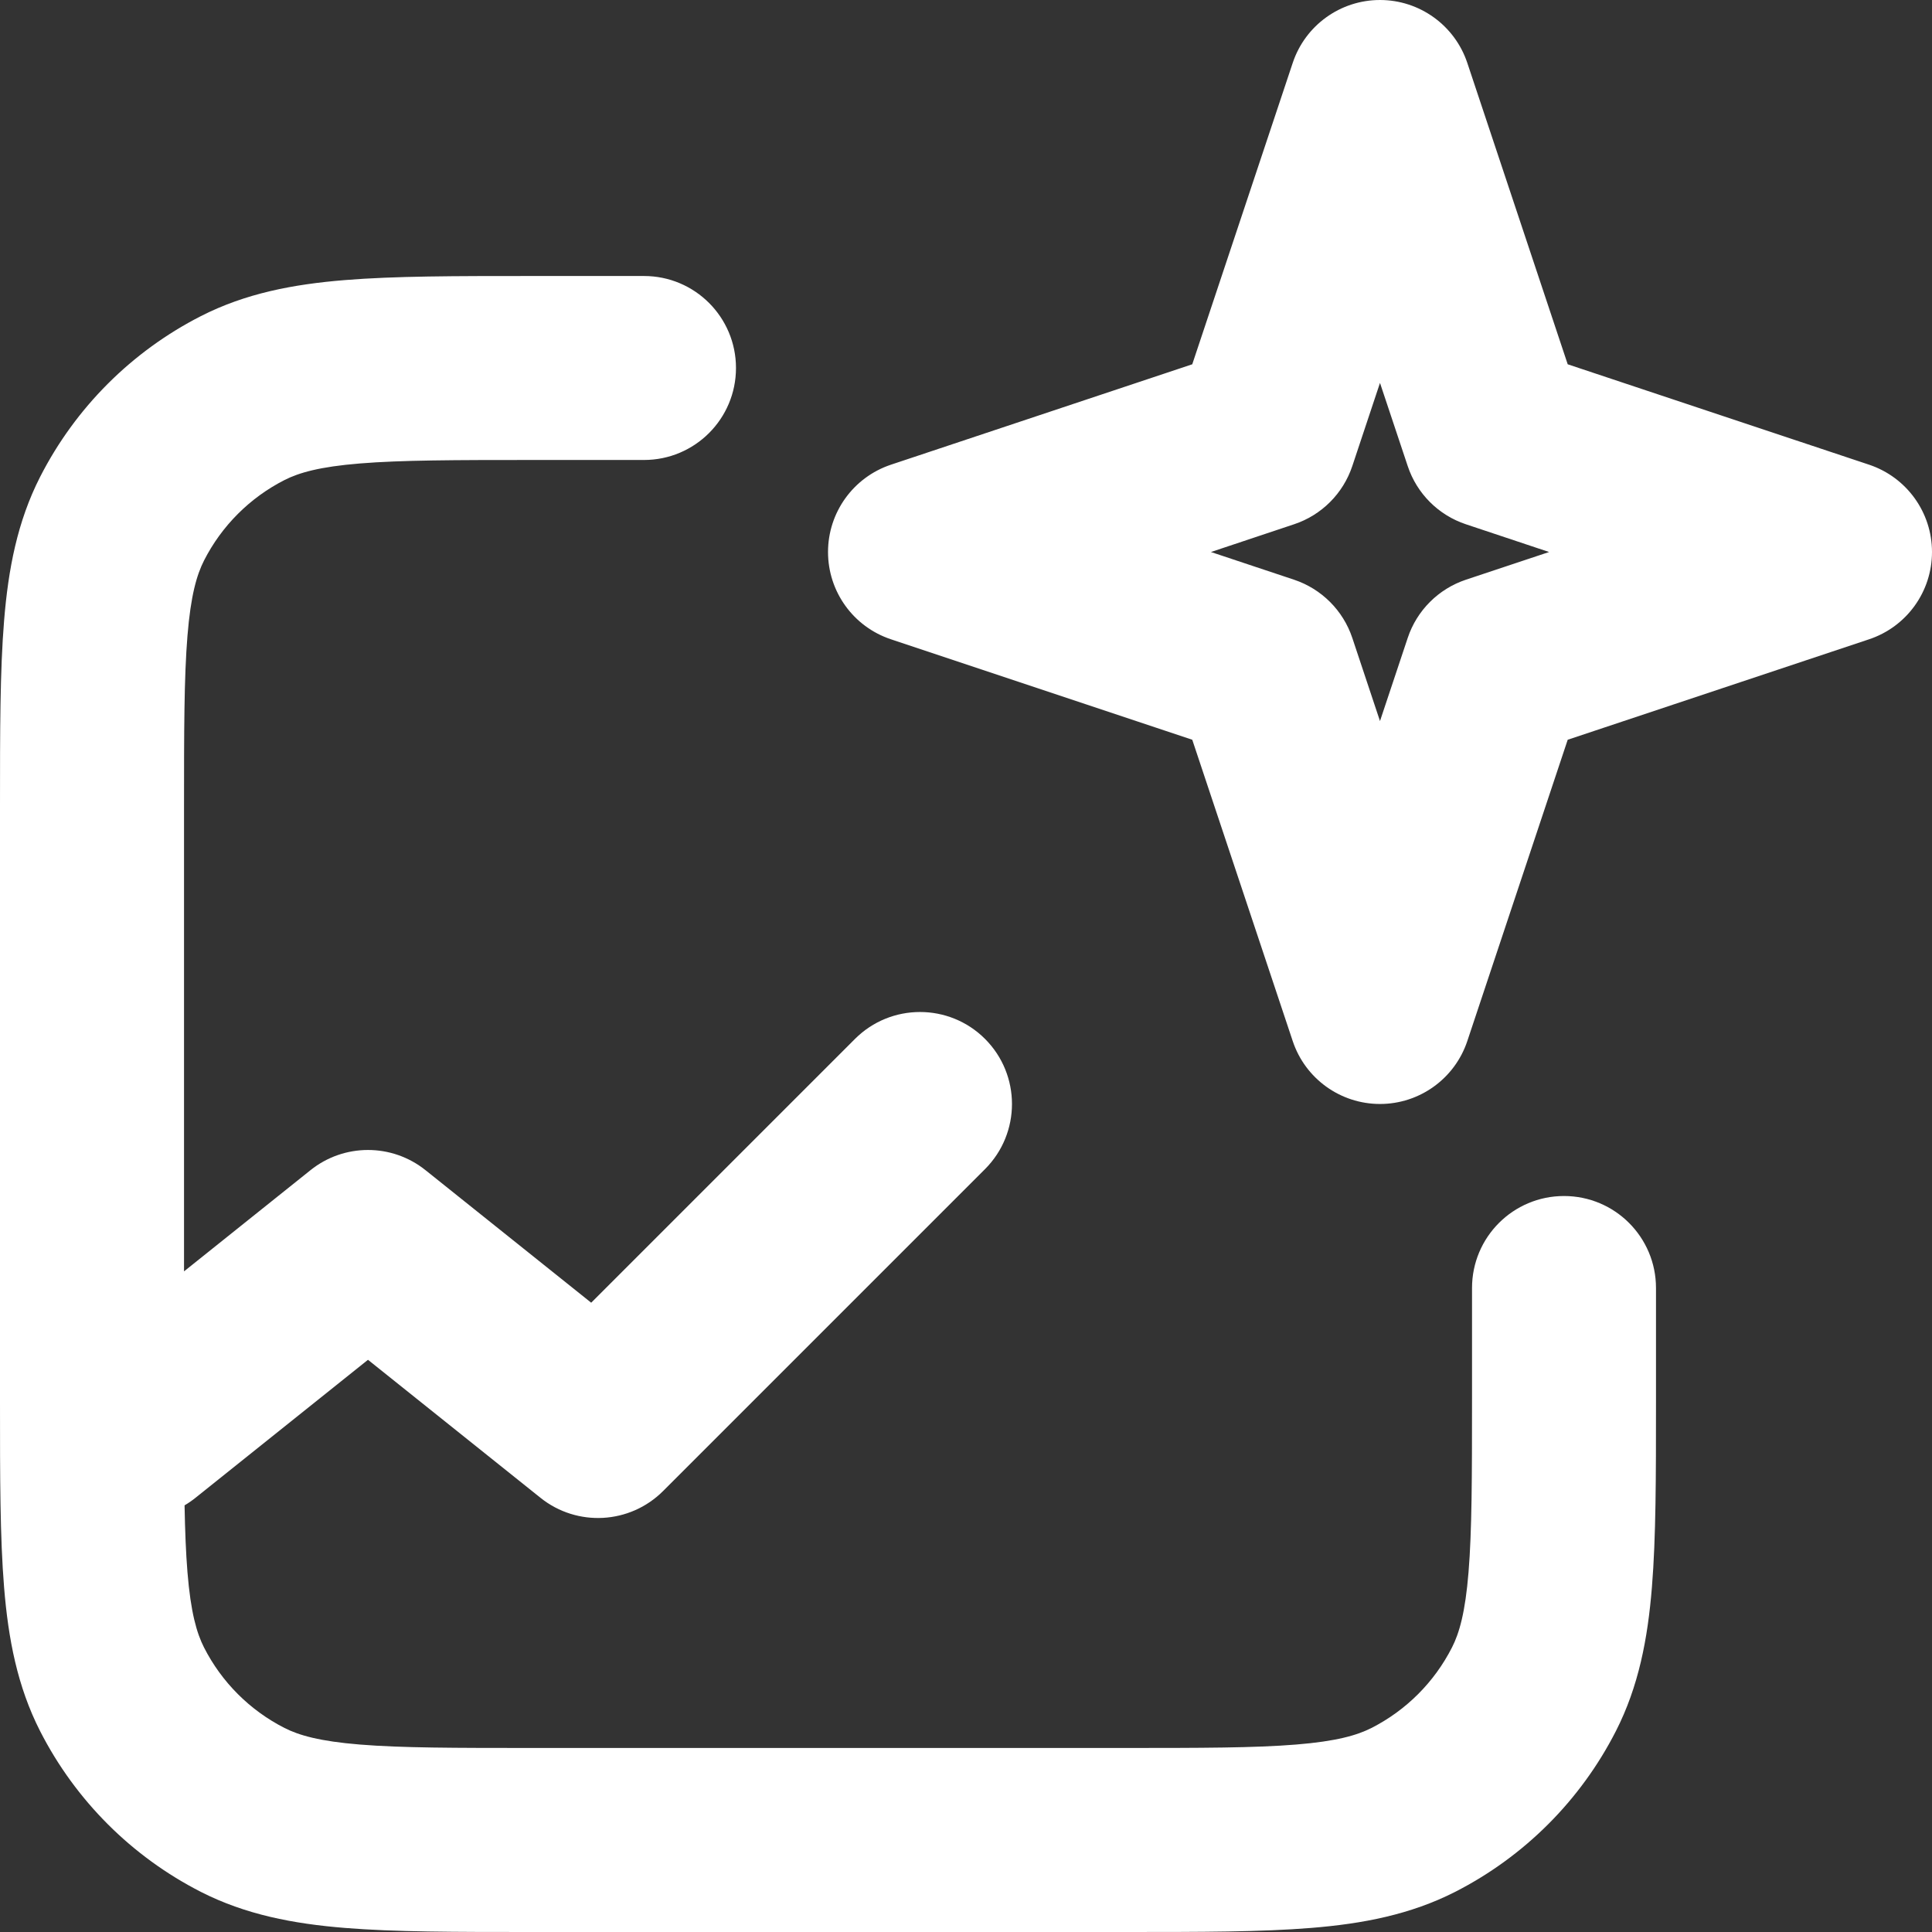 <?xml version="1.0" encoding="UTF-8"?> <svg xmlns="http://www.w3.org/2000/svg" width="36" height="36" viewBox="0 0 36 36" fill="none"><rect x="0" y="0" width="36" height="36" fill="#333333" stroke="none"/><path fill-rule="evenodd" clip-rule="evenodd" d="M25.714 0C26.452 0 27.107 0.472 27.341 1.172L29.212 6.788L34.828 8.659C35.528 8.893 36 9.548 36 10.286C36 11.024 35.528 11.679 34.828 11.912L29.212 13.784L27.341 19.399C27.107 20.099 26.452 20.571 25.714 20.571C24.976 20.571 24.321 20.099 24.088 19.399L22.216 13.784L16.601 11.912C15.901 11.679 15.429 11.024 15.429 10.286C15.429 9.548 15.901 8.893 16.601 8.659L22.216 6.788L24.088 1.172C24.321 0.472 24.976 0 25.714 0ZM25.714 7.135L25.198 8.685C25.027 9.197 24.625 9.599 24.113 9.769L22.564 10.286L24.113 10.802C24.625 10.973 25.027 11.375 25.198 11.886L25.714 13.436L26.231 11.886C26.401 11.375 26.803 10.973 27.315 10.802L28.865 10.286L27.315 9.769C26.803 9.599 26.401 9.197 26.231 8.685L25.714 7.135ZM9.872 5.143L12 5.143C12.947 5.143 13.714 5.91 13.714 6.857C13.714 7.804 12.947 8.571 12 8.571H9.943C8.474 8.571 7.476 8.573 6.705 8.636C5.953 8.697 5.569 8.809 5.301 8.945C4.655 9.274 4.131 9.798 3.802 10.444C3.666 10.712 3.554 11.096 3.493 11.848C3.43 12.619 3.429 13.617 3.429 15.086V23.69L5.786 21.804C6.412 21.303 7.302 21.303 7.928 21.804L11.016 24.274L15.931 19.359C16.6 18.69 17.686 18.69 18.355 19.359C19.024 20.029 19.024 21.114 18.355 21.784L12.355 27.784C11.737 28.401 10.754 28.456 10.072 27.91L6.857 25.338L3.642 27.91C3.577 27.962 3.509 28.009 3.439 28.05C3.448 28.53 3.464 28.937 3.493 29.295C3.554 30.047 3.666 30.431 3.802 30.699C4.131 31.345 4.655 31.869 5.301 32.198C5.569 32.334 5.953 32.446 6.705 32.507C7.476 32.57 8.474 32.571 9.943 32.571H20.914C22.383 32.571 23.381 32.57 24.152 32.507C24.904 32.446 25.288 32.334 25.556 32.198C26.202 31.869 26.726 31.345 27.055 30.699C27.192 30.431 27.303 30.047 27.364 29.295C27.427 28.524 27.429 27.526 27.429 26.057V24C27.429 23.053 28.196 22.286 29.143 22.286C30.09 22.286 30.857 23.053 30.857 24V26.128C30.857 27.508 30.857 28.647 30.781 29.575C30.703 30.538 30.534 31.424 30.11 32.256C29.452 33.546 28.403 34.595 27.113 35.253C26.281 35.676 25.395 35.846 24.432 35.924C23.504 36 22.365 36 20.985 36H9.872C8.492 36 7.353 36 6.425 35.924C5.462 35.846 4.576 35.676 3.744 35.253C2.454 34.595 1.405 33.546 0.747 32.256C0.323 31.424 0.154 30.538 0.076 29.575C-3.91092e-05 28.647 -2.1127e-05 27.508 7.39357e-07 26.128V15.015C-2.1127e-05 13.635 -3.91092e-05 12.496 0.076 11.568C0.154 10.605 0.323 9.719 0.747 8.887C1.405 7.597 2.454 6.548 3.744 5.89C4.576 5.466 5.462 5.297 6.425 5.219C7.353 5.143 8.492 5.143 9.872 5.143Z" fill="white"></path></svg> 